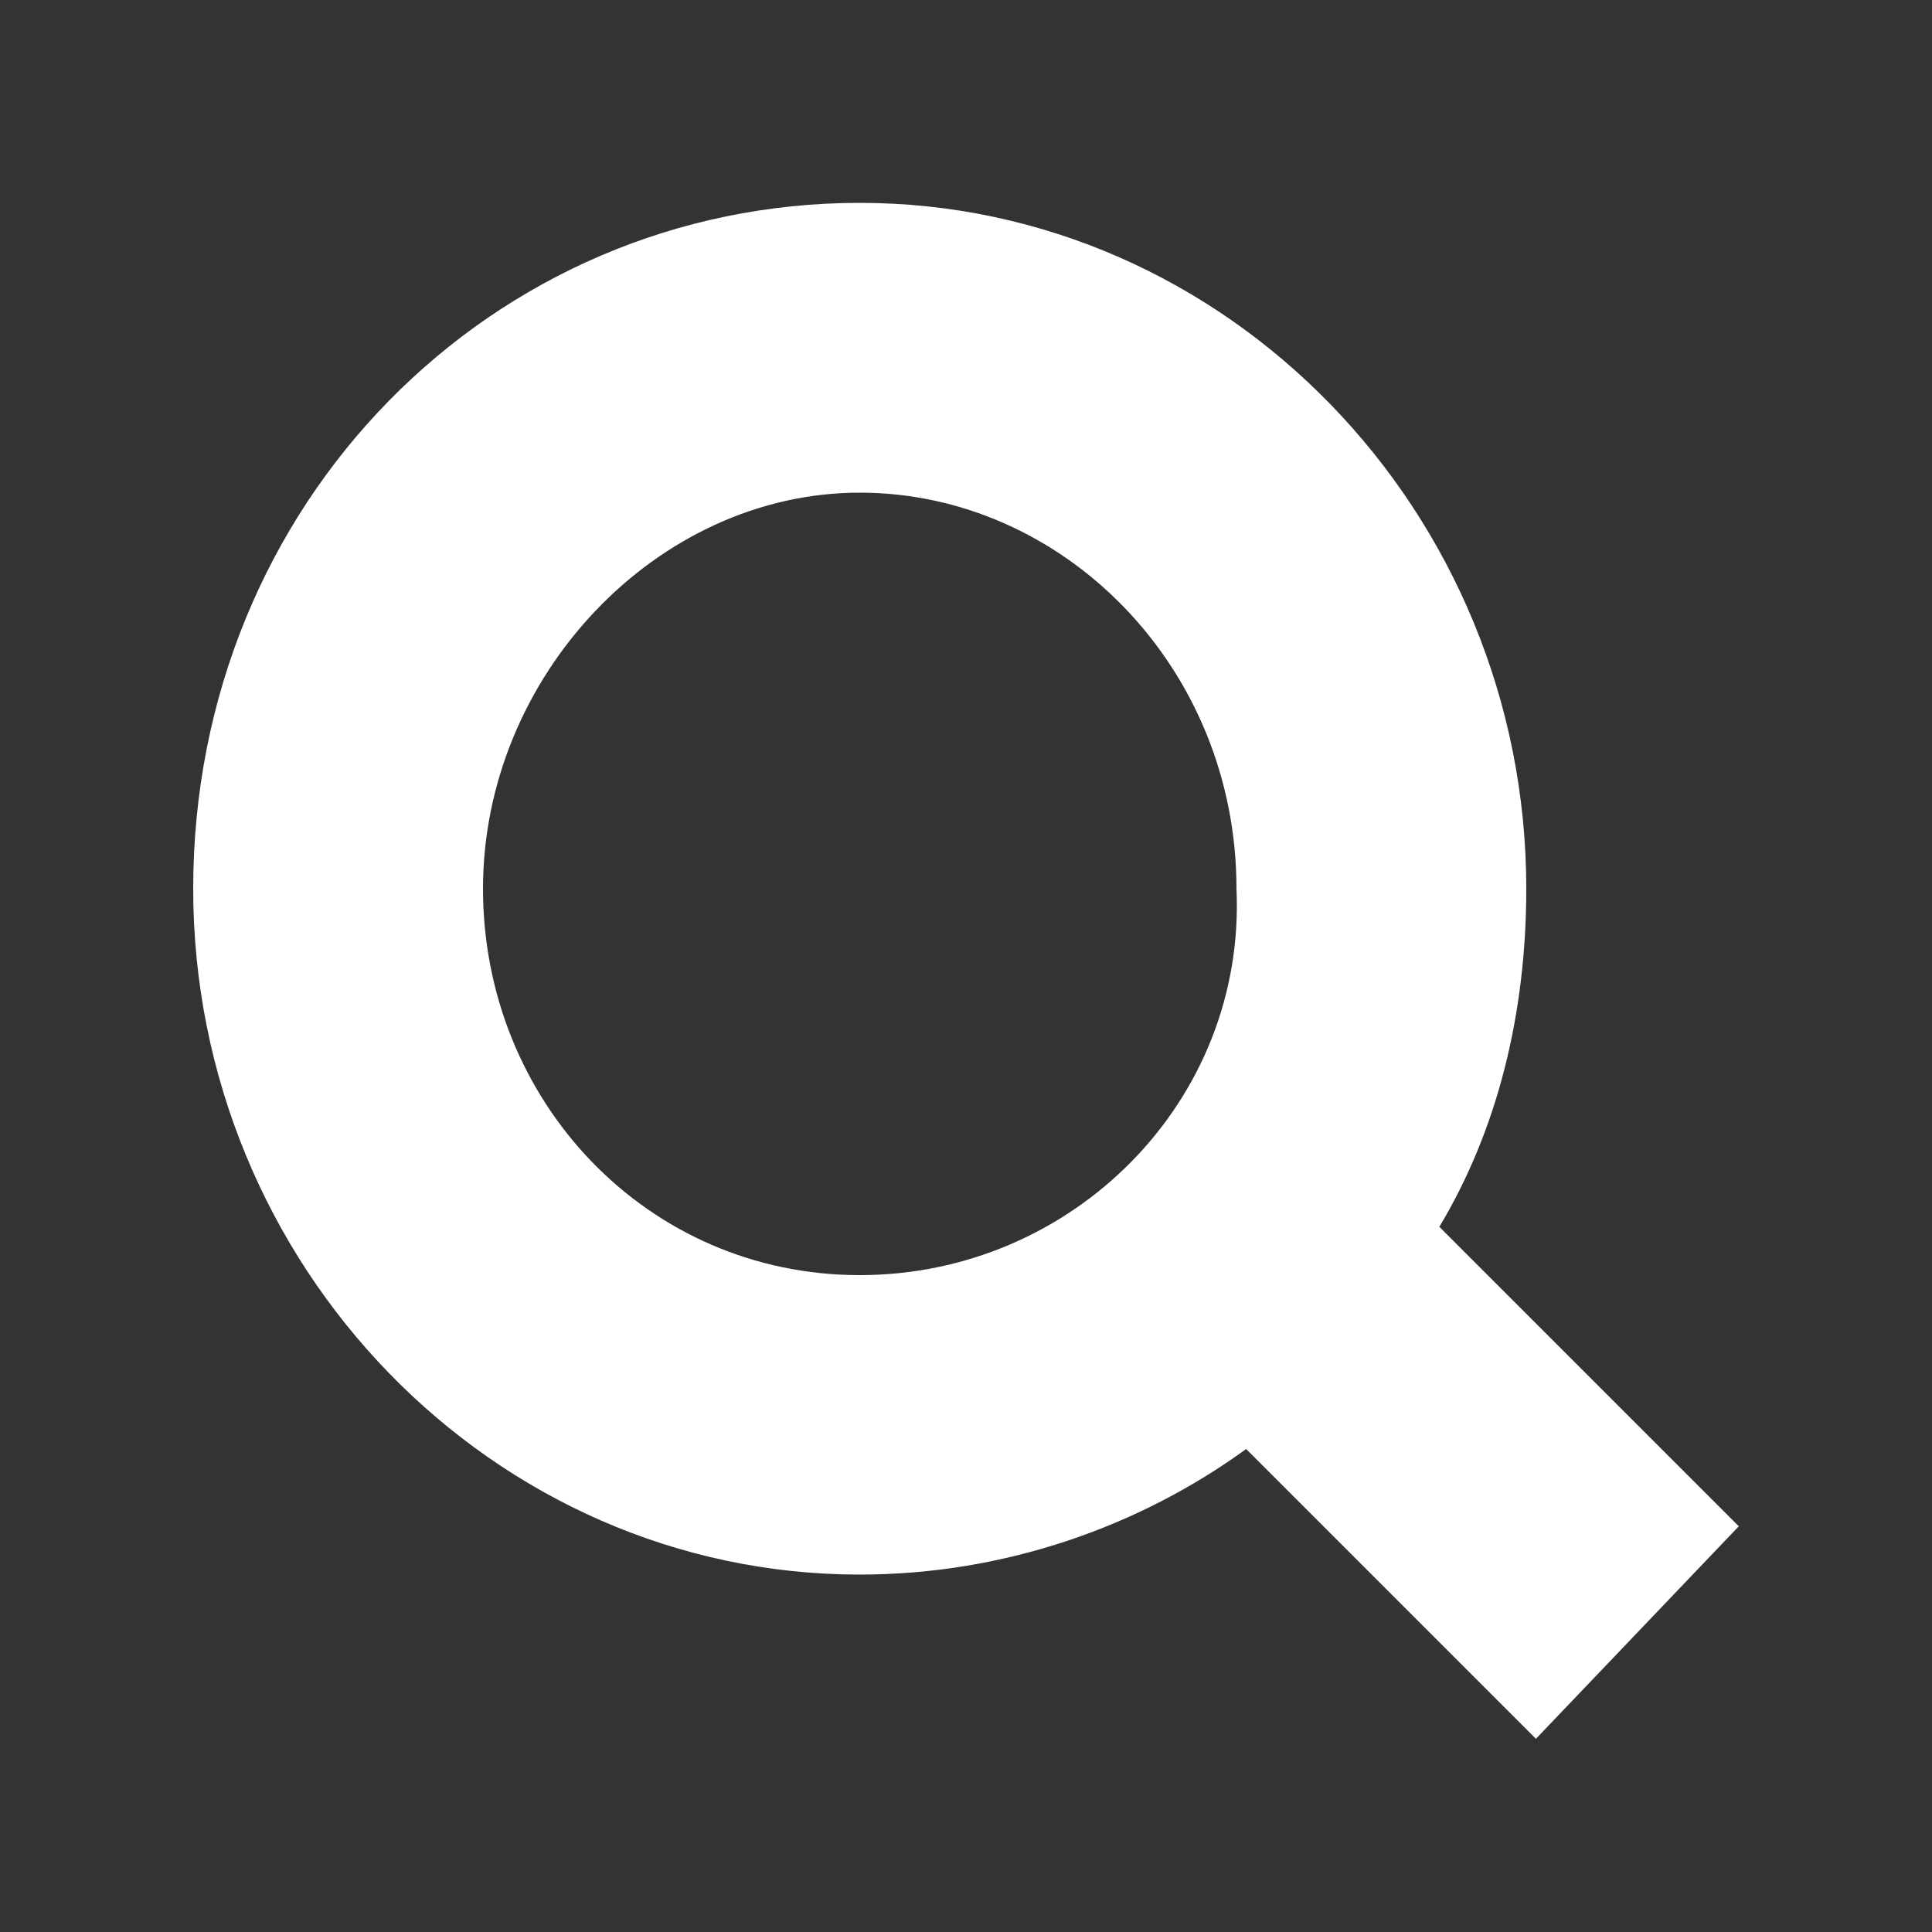 <svg class="icon icon-search-full" xmlns="http://www.w3.org/2000/svg" width="20" height="20" viewBox="0 0 20 20">
    <rect x="0" y="0" width="20" height="20" fill="#333333" stroke="none"/>
    <path fill="#ffffff" d="M14.9 12.7c.6-1 .9-2.2.9-3.5 0-3.9-3.1-7.1-6.9-7.1S2 5.2 2 9.2c0 3.9 3.1 7.1 6.9 7.1 1.5 0 2.9-.5 4-1.3l3 3 2.1-2.2-3.1-3.1zm-6 .5c-2.2 0-3.9-1.8-3.9-4s1.8-4.1 3.9-4.1 3.9 1.8 3.9 4.1c.1 2.2-1.7 4-3.9 4z" />
</svg>